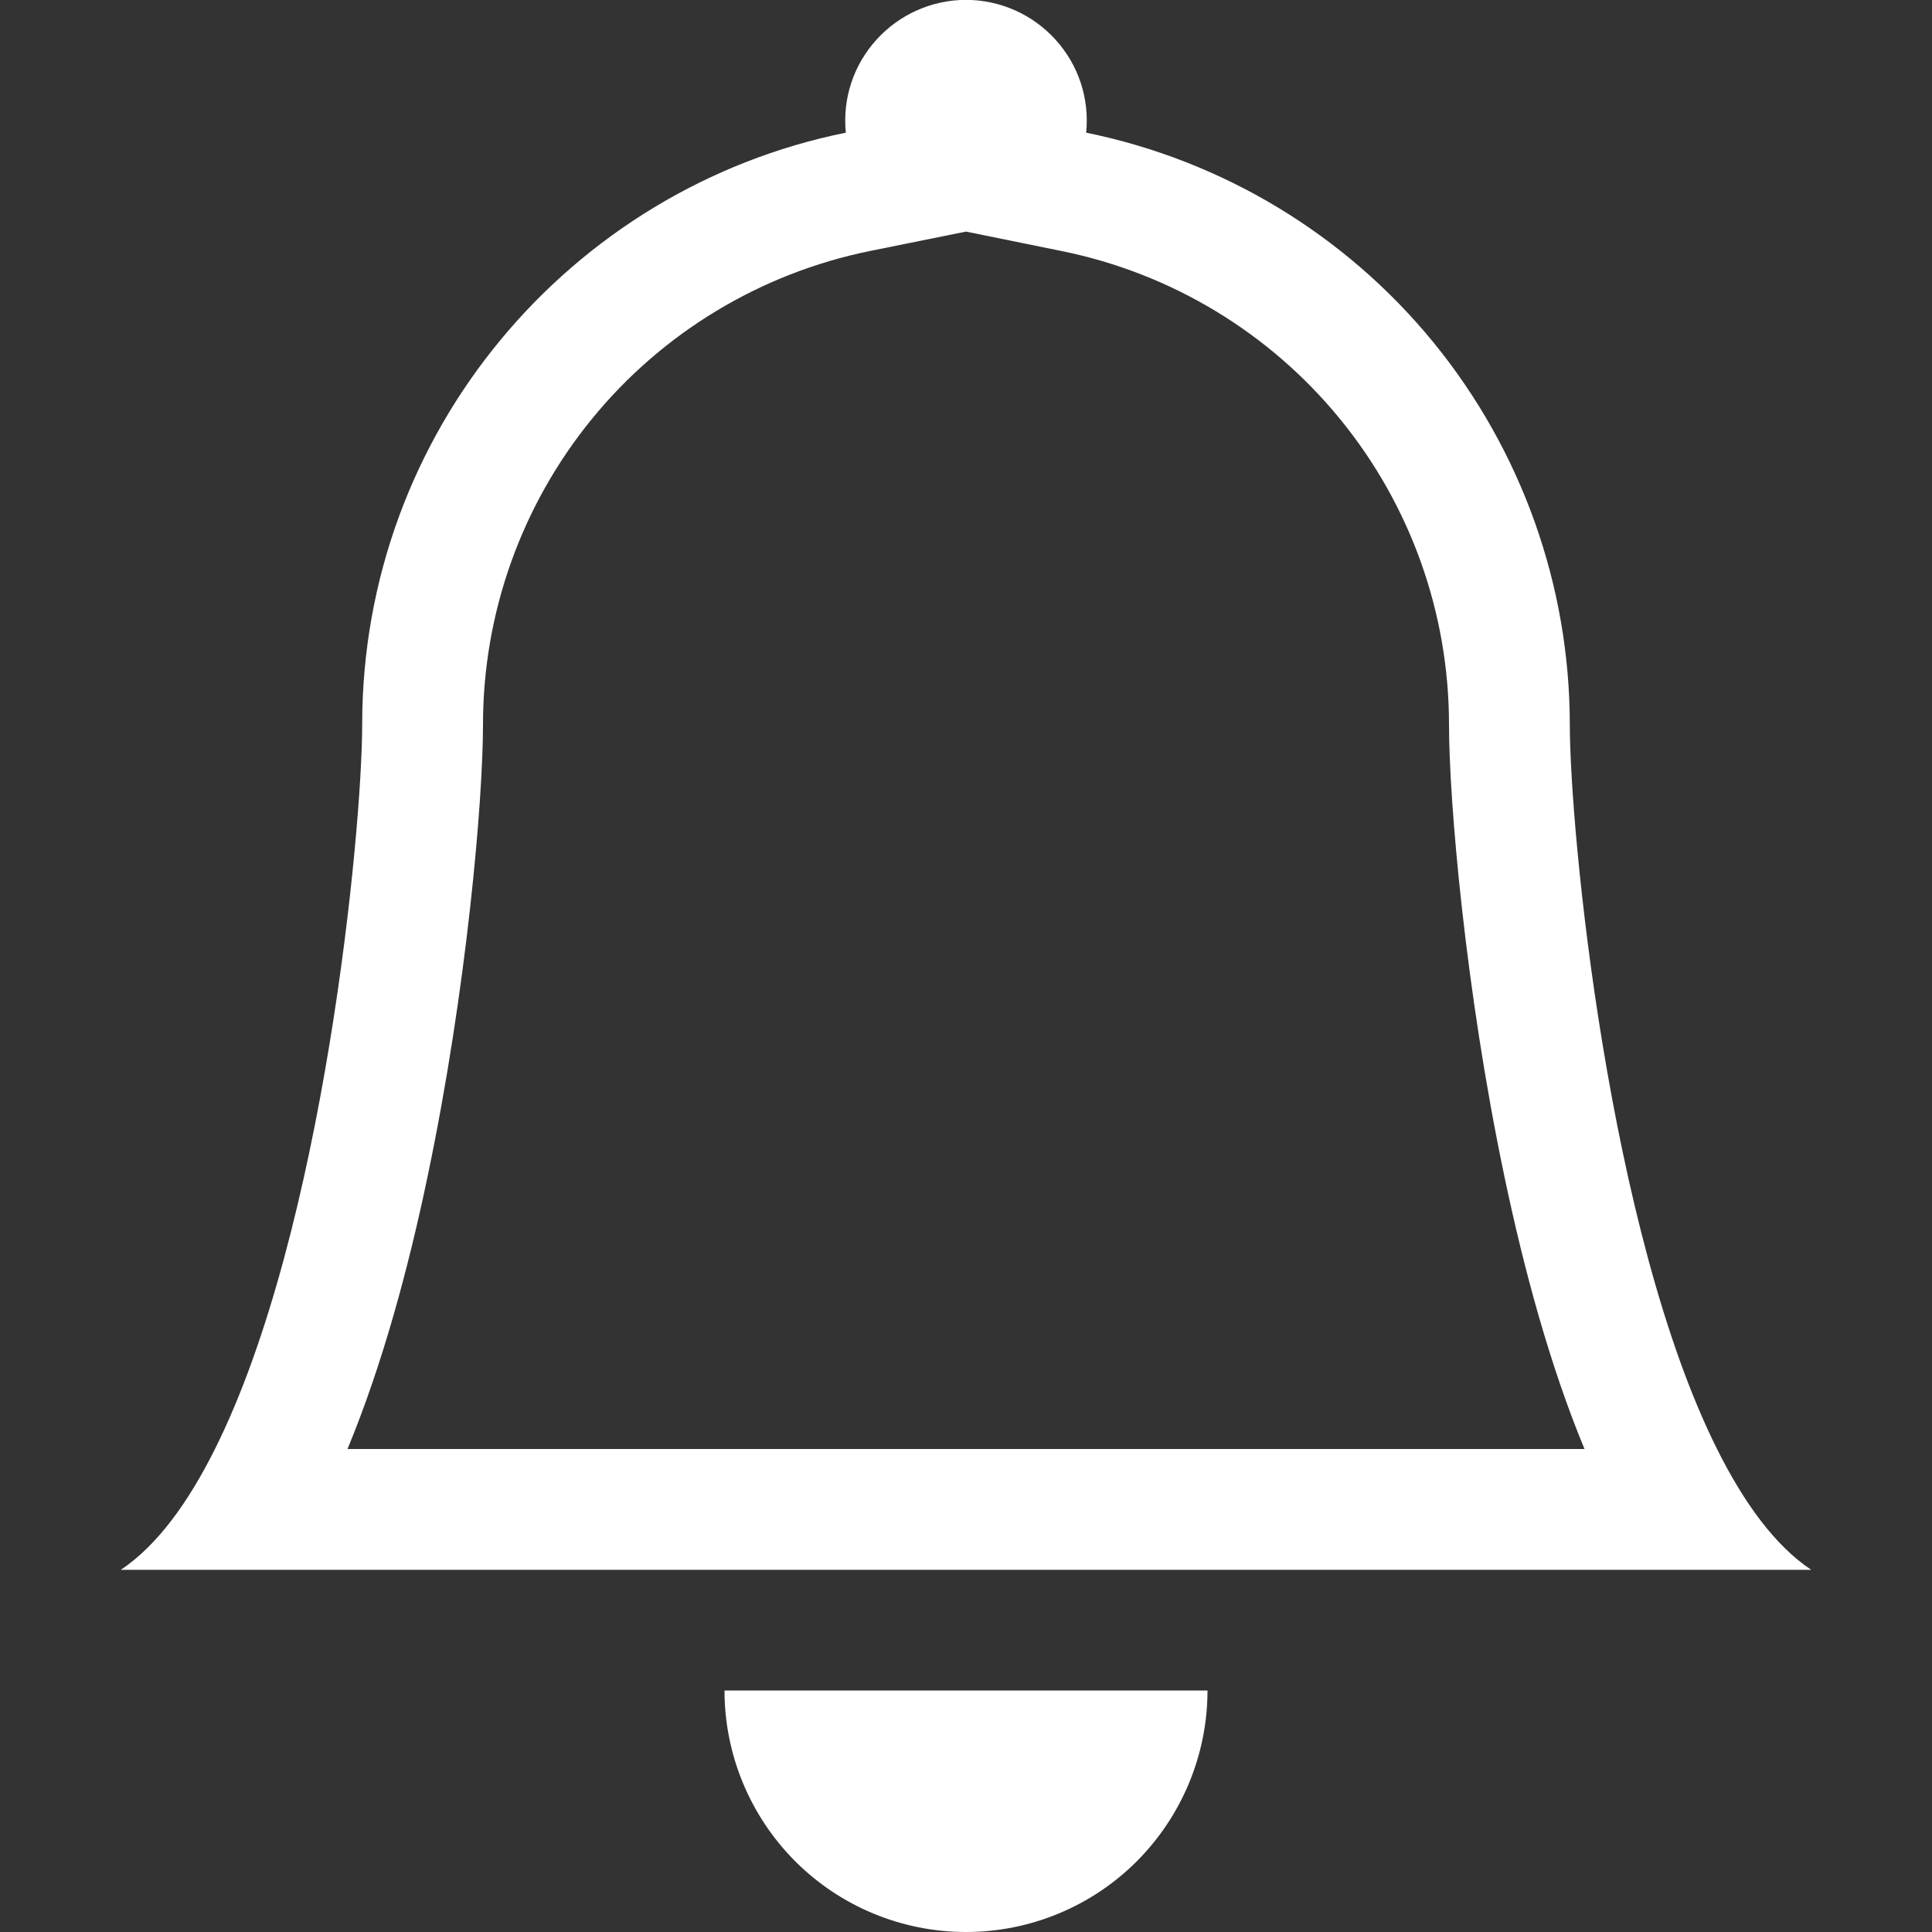 <svg width="15" height="15" viewBox="0 0 15 15" fill="none" xmlns="http://www.w3.org/2000/svg">
<rect x="0" y="0" width="15" height="15" fill="#333333" stroke="none"/>
<g clip-path="url(#clip0_2364_14875)">
<path d="M7.5 15C7.997 15 8.474 14.803 8.826 14.451C9.177 14.099 9.375 13.622 9.375 13.125H5.625C5.625 13.622 5.823 14.099 6.174 14.451C6.526 14.803 7.003 15 7.5 15ZM7.5 1.798L6.753 1.949C5.905 2.122 5.143 2.582 4.596 3.252C4.049 3.922 3.75 4.76 3.75 5.625C3.75 6.214 3.624 7.685 3.32 9.133C3.17 9.852 2.967 10.601 2.698 11.25H12.302C12.033 10.601 11.831 9.853 11.68 9.133C11.376 7.685 11.25 6.214 11.25 5.625C11.25 4.76 10.951 3.922 10.403 3.252C9.856 2.583 9.095 2.123 8.247 1.95L7.5 1.798ZM13.331 11.25C13.54 11.669 13.782 12.001 14.062 12.188H0.938C1.218 12.001 1.46 11.669 1.669 11.25C2.513 9.563 2.812 6.45 2.812 5.625C2.812 3.356 4.425 1.463 6.567 1.03C6.554 0.9 6.568 0.768 6.609 0.644C6.65 0.519 6.717 0.405 6.805 0.308C6.893 0.211 7 0.133 7.12 0.08C7.239 0.027 7.369 -0.001 7.5 -0.001C7.631 -0.001 7.761 0.027 7.88 0.08C8 0.133 8.107 0.211 8.195 0.308C8.283 0.405 8.35 0.519 8.391 0.644C8.432 0.768 8.446 0.9 8.433 1.03C9.492 1.246 10.445 1.821 11.129 2.658C11.813 3.496 12.187 4.544 12.188 5.625C12.188 6.45 12.488 9.563 13.331 11.25Z" fill="#FFF"/>
</g>
<defs>
<clipPath id="clip0_2364_14875">
<rect width="15" height="15" fill="white"/>
</clipPath>
</defs>
</svg>
